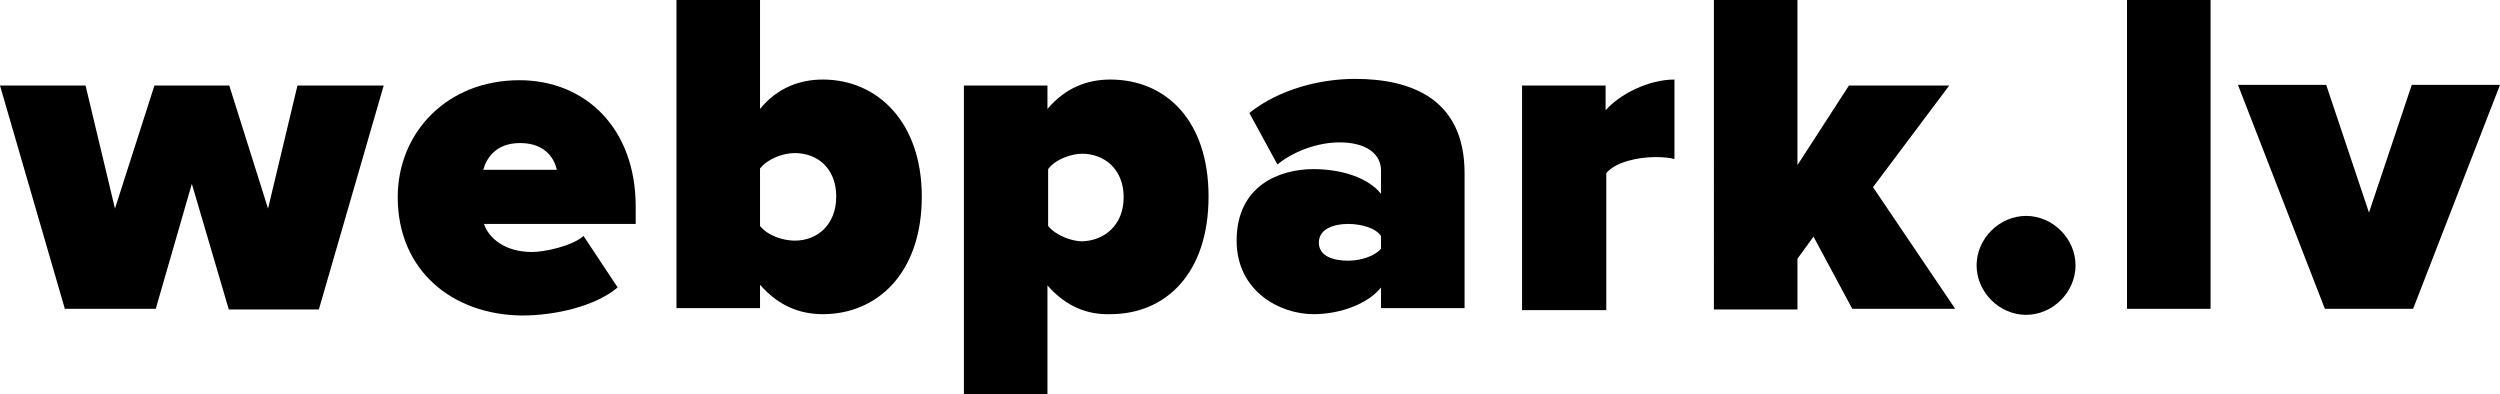 <?xml version="1.0" encoding="utf-8"?>
<!-- Generator: Adobe Illustrator 25.1.0, SVG Export Plug-In . SVG Version: 6.00 Build 0)  -->
<svg version="1.1" id="Layer_1" xmlns="http://www.w3.org/2000/svg" xmlns:xlink="http://www.w3.org/1999/xlink" x="0px" y="0px"
	 viewBox="0 0 374 59" style="enable-background:new 0 0 374 59;" xml:space="preserve">

<g>
	<path class="st0" d="M34.2,46.2l-5.5-18.7l-5.4,18.7H9.7L0,12.8h12.8l4.4,18.4l5.9-18.4h11.2l5.8,18.4l4.4-18.4h12.9l-9.7,33.5
		H34.2z"/>
	<path class="st0" d="M59.5,29.5c0-9.7,7.4-17.5,18.2-17.5c9.8,0,17.4,7.1,17.4,18.9v2.6H72.4c0.7,2.1,3.1,4.2,7.2,4.2
		c1.9,0,6-0.9,7.7-2.4l5.1,7.7c-3.3,2.8-9.3,4.2-14.3,4.2C67.7,47.1,59.5,40.5,59.5,29.5z M77.8,21.4c-3.8,0-5.1,2.5-5.5,4h11
		C83,24,81.8,21.4,77.8,21.4z"/>
	<path class="st0" d="M101.2,46.2V0h12.5v16.3c2.6-3.2,6-4.4,9.4-4.4c8.2,0,14.8,6.4,14.8,17.5c0,11.5-6.7,17.6-14.8,17.6
		c-3.4,0-6.6-1.2-9.4-4.4v3.5H101.2z M118.9,36c3.4,0,6.2-2.4,6.2-6.6c0-4.2-2.8-6.5-6.2-6.5c-1.7,0-4,0.8-5.2,2.3v8.6
		C114.9,35.3,117.2,36,118.9,36z"/>
	<path class="st1" d="M156.7,42.7V59h-12.5V12.8h12.5v3.5c2.7-3.2,6-4.4,9.4-4.4c8.3,0,14.7,6.1,14.7,17.5
		c0,11.5-6.4,17.6-14.7,17.6C162.7,47.1,159.5,45.9,156.7,42.7z M168.1,29.5c0-4.2-2.9-6.5-6.2-6.5c-1.6,0-4,0.8-5.1,2.3v8.5
		c1.1,1.4,3.5,2.3,5.1,2.3C165.2,36,168.1,33.7,168.1,29.5z"/>
	<path class="st1" d="M206.6,46.2V43c-1.9,2.4-6,4-10.1,4c-5,0-11.5-3.4-11.5-11c0-8.3,6.5-10.7,11.5-10.7c4.4,0,8.3,1.4,10.1,3.7
		v-3.5c0-2.4-2.1-4.2-6.2-4.2c-3.1,0-6.7,1.2-9.3,3.3l-4.2-7.7c4.5-3.6,10.7-5.1,15.8-5.1c8.3,0,16.4,2.9,16.4,14.1v20.2H206.6z
		 M206.6,37.2v-1.9c-0.8-1.2-3-1.8-4.9-1.8c-2.1,0-4.4,0.7-4.4,2.8c0,2.1,2.3,2.7,4.4,2.7C203.6,39,205.7,38.3,206.6,37.2z"/>
	<path class="st1" d="M227.7,46.2V12.8h12.5v3.7c2.1-2.4,6.4-4.6,10.3-4.6v11.9c-0.6-0.2-1.7-0.3-2.8-0.3c-2.6,0-6,0.7-7.4,2.4v20.5
		H227.7z"/>
	<path class="st1" d="M277.1,46.2l-5.8-10.8l-2.4,3.3v7.6h-12.5V0h12.5v24.7l7.7-11.9h15L280.2,28l12.3,18.2H277.1z"/>
	<path class="st2" d="M295.7,39.7c0-4,3.4-7.4,7.4-7.4s7.4,3.4,7.4,7.4c0,4-3.4,7.4-7.4,7.4S295.7,43.7,295.7,39.7z"/>
	<path class="st2" d="M318.2,46.2V0h12.5v46.2H318.2z"/>
	<path class="st2" d="M347.8,46.2l-13-33.5H348l6.4,19.1l6.4-19.1H374l-13,33.5H347.8z"/>
</g>
</svg>
